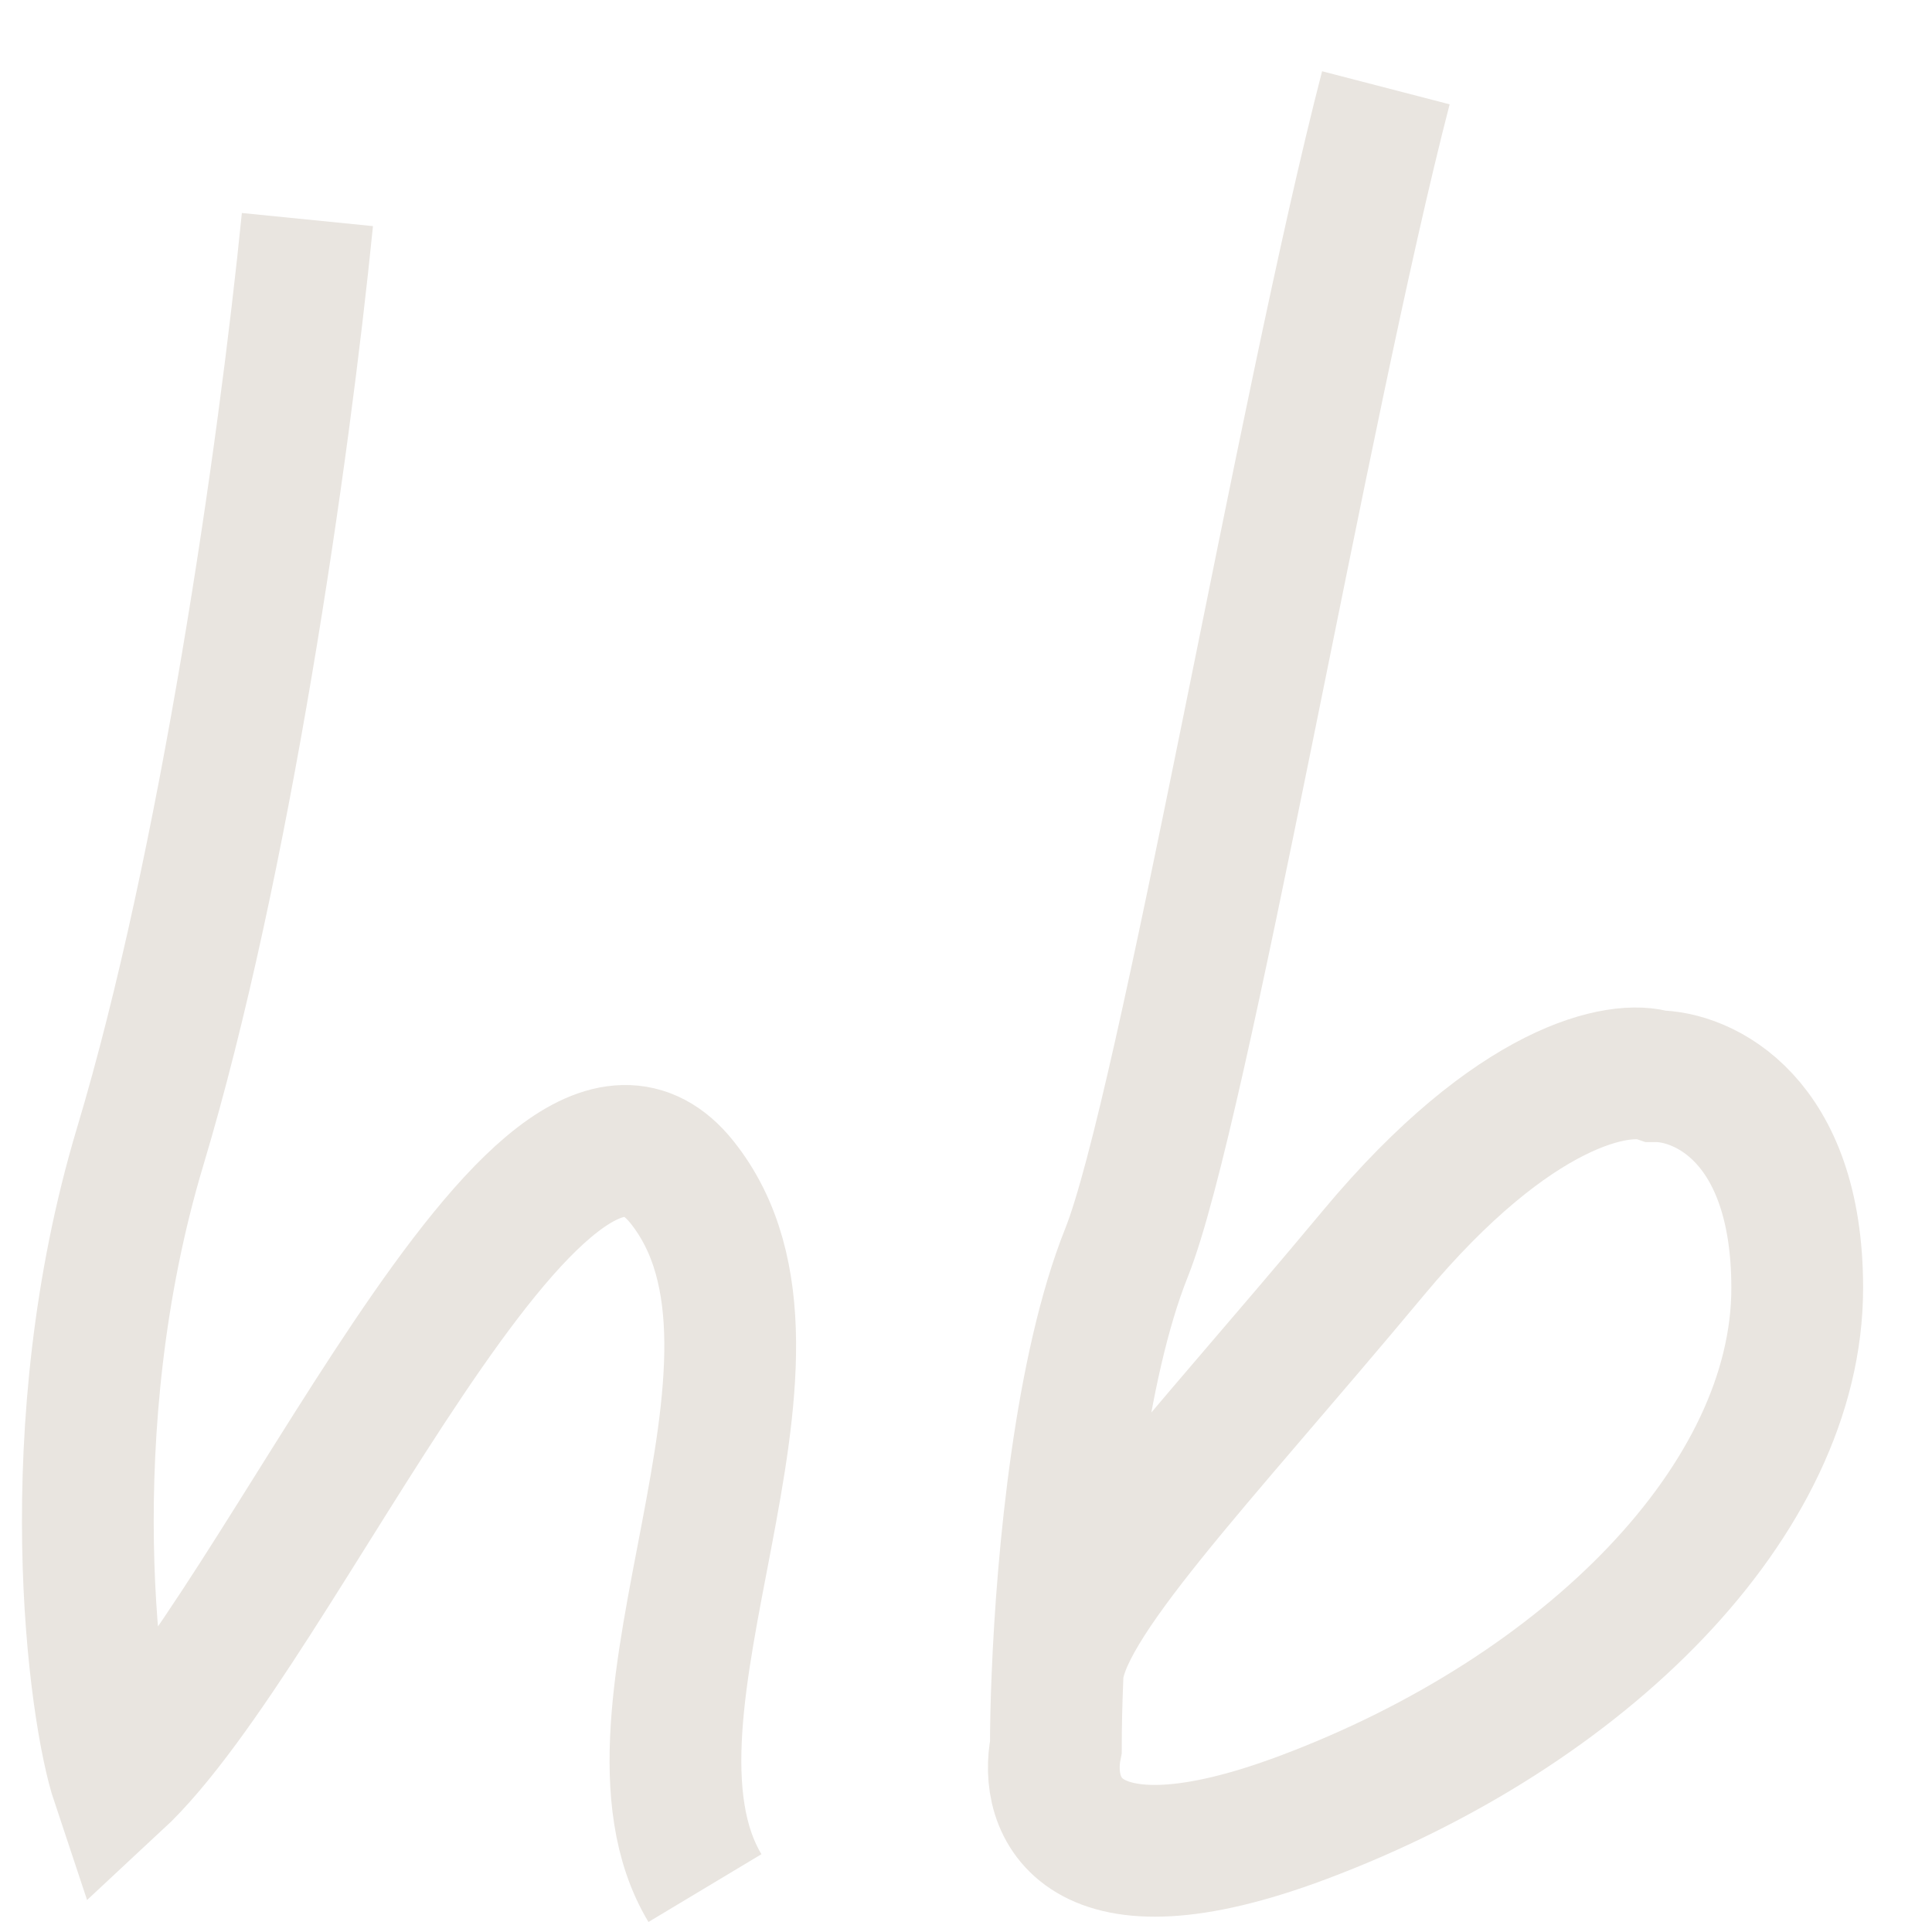 <svg width="25" height="25" viewBox="0 0 25 25" fill="none" xmlns="http://www.w3.org/2000/svg">
<g style="mix-blend-mode:difference" clip-path="url(#clip0_9030_21830)">
<path d="M3.978 2.841C3.673 5.886 2.91 11.185 1.813 14.84C0.717 18.494 1.211 22.148 1.516 23.061C3.647 21.082 6.997 13.012 8.824 15.296C10.651 17.58 7.752 22.148 9.122 24.432" stroke="#E9E5E0" stroke-width="1.705"/>
<path d="M17.933 1.136C16.867 5.247 15.308 14.383 14.577 16.21C13.98 17.703 13.748 20.113 13.684 21.691M13.684 21.691C13.669 22.044 13.663 22.355 13.663 22.605C13.511 23.366 13.938 24.614 16.861 23.518C20.515 22.148 23.256 19.407 23.256 16.667C23.256 14.474 22.038 13.926 21.429 13.926C20.972 13.774 19.602 14.017 17.774 16.21C15.491 18.951 13.704 20.778 13.684 21.691Z" stroke="#E9E5E0" stroke-width="1.705"/>
</g>
<defs>
<clipPath id="clip0_9030_21830">
<rect width="25" height="25" fill="white"/>
</clipPath>
</defs>
</svg>
